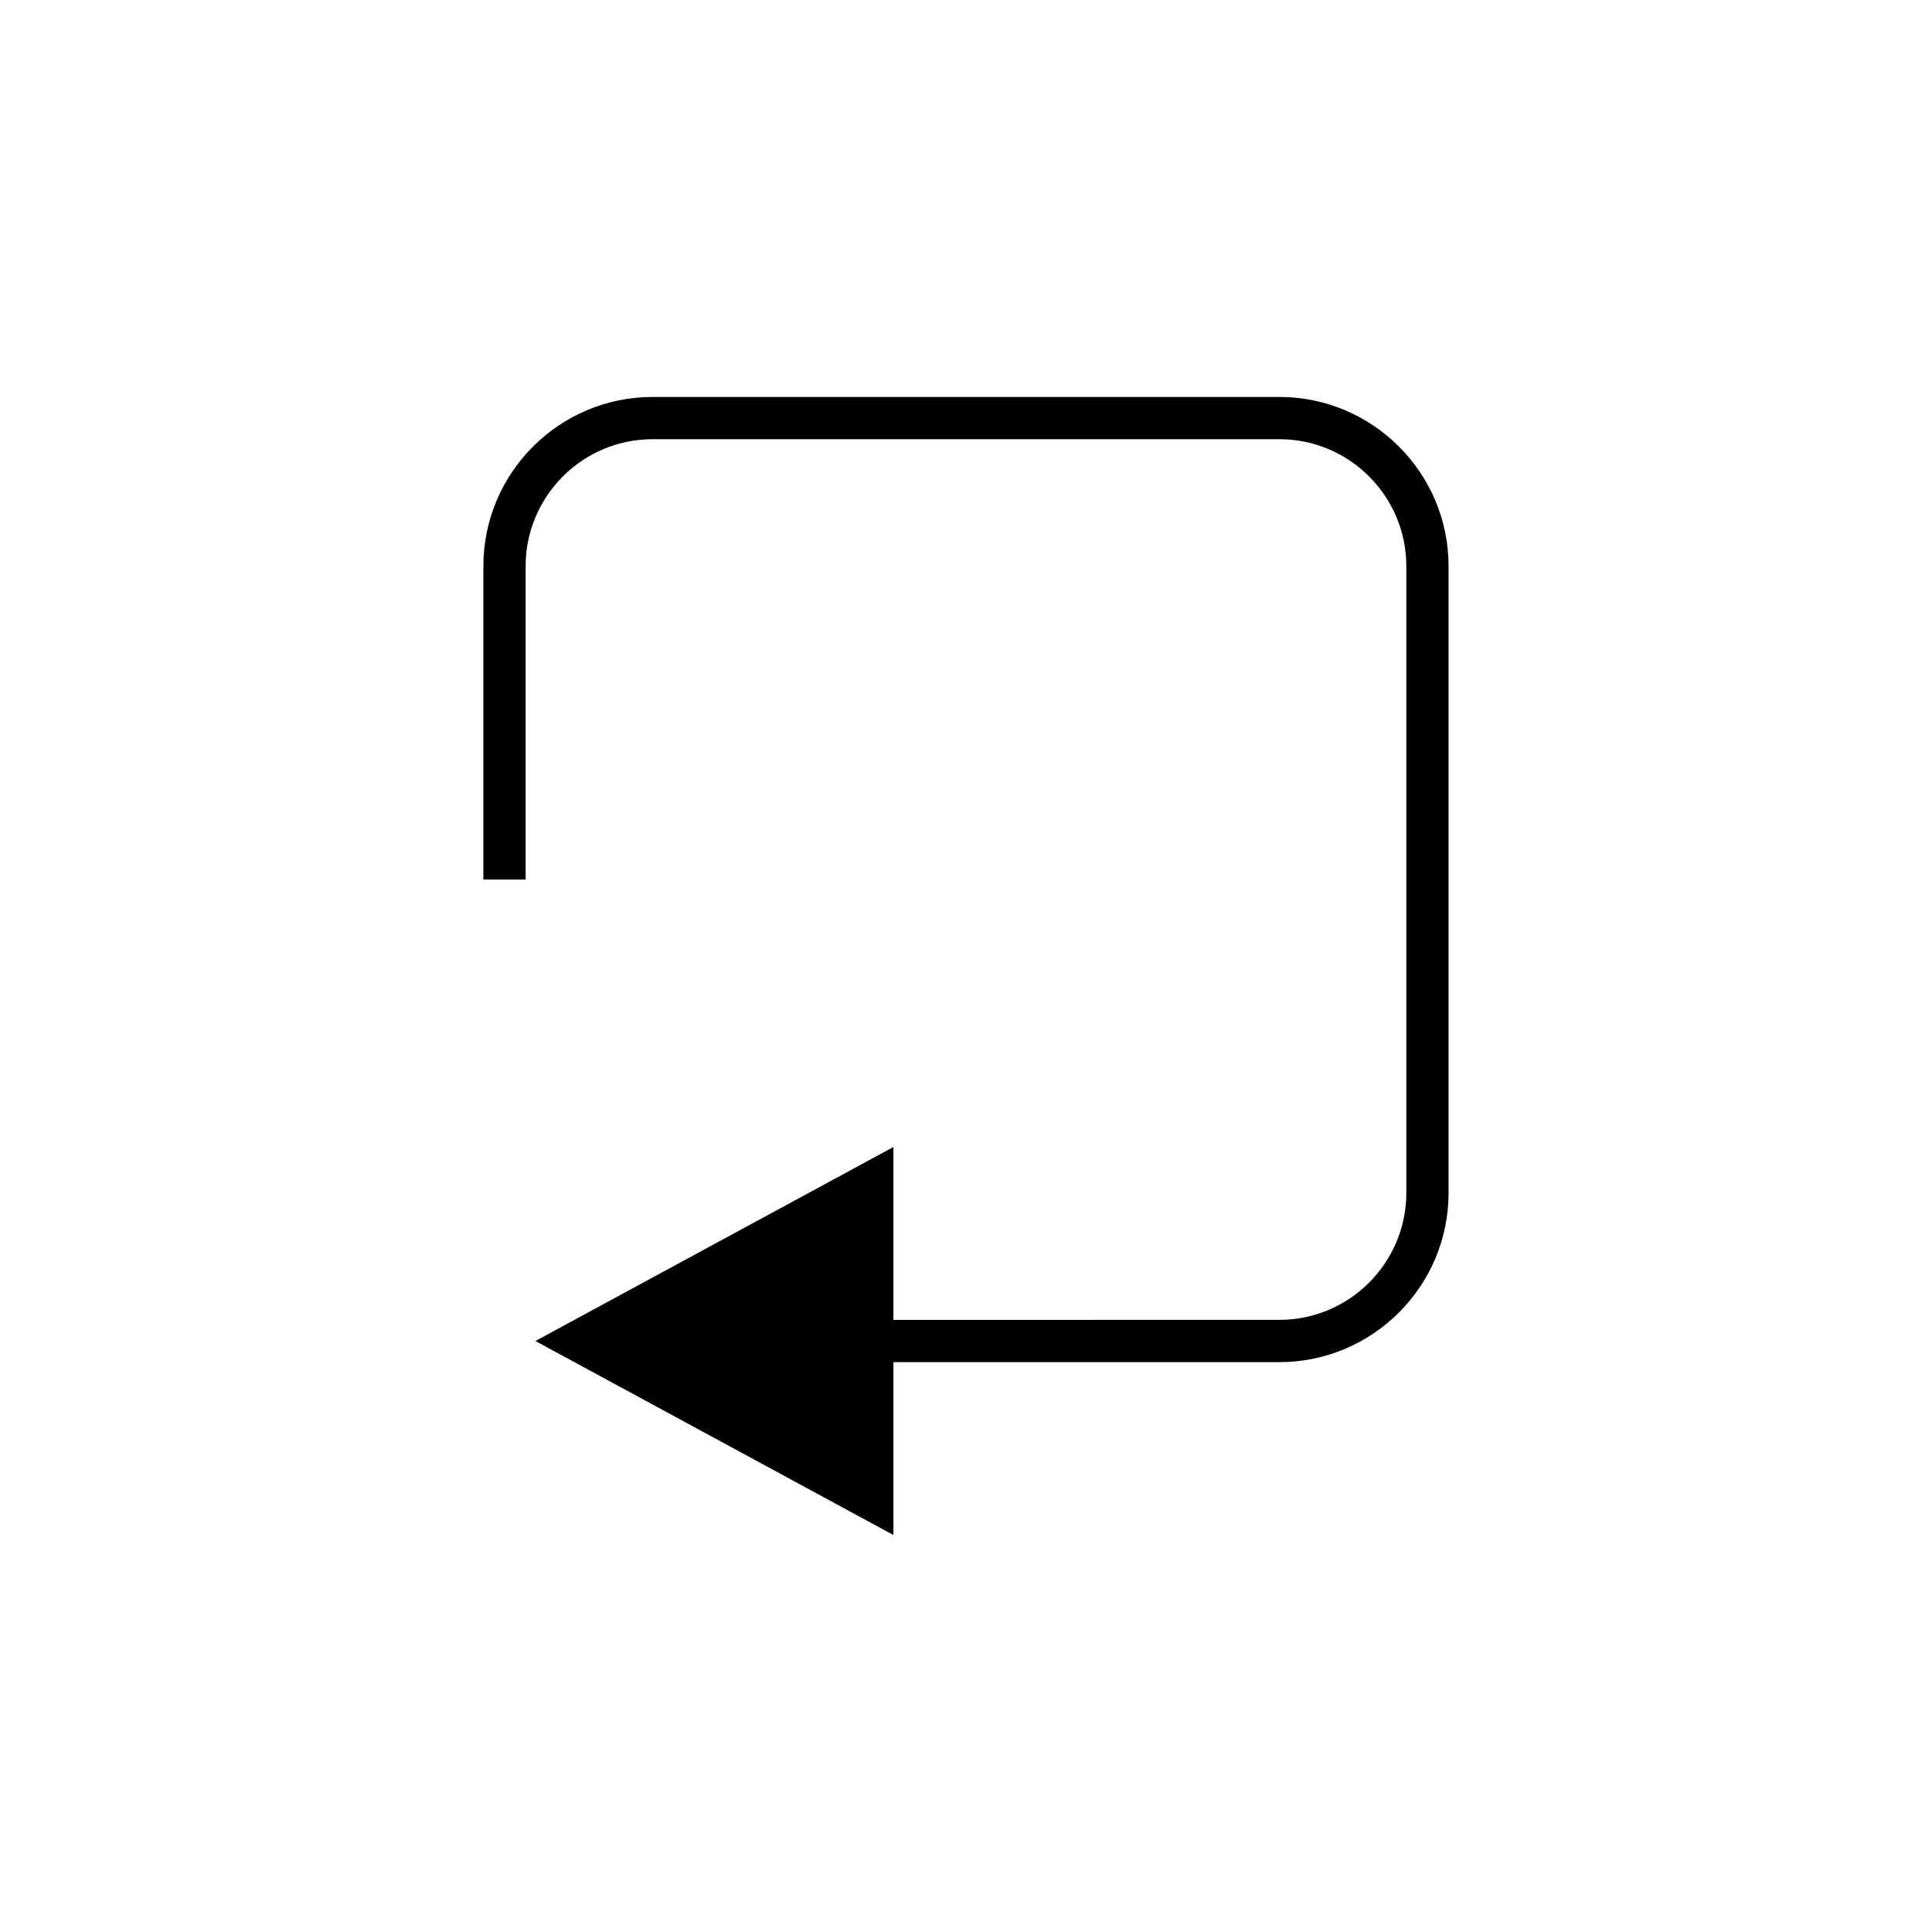 <?xml version="1.0" encoding="UTF-8"?>
<!-- The Best Svg Icon site in the world: iconSvg.co, Visit us! https://iconsvg.co -->
<svg fill="#000000" width="800px" height="800px" version="1.1" viewBox="144 144 512 512" xmlns="http://www.w3.org/2000/svg">
 <path d="m285.89 499.38 94.879 51.418v-45.816h102.27c24.73 0 44.848-20.117 44.848-44.848v-166.09c0-24.73-20.121-44.848-44.848-44.848h-166.09c-24.73 0-44.848 20.117-44.848 44.848v83.039h11.195v-83.039c0-18.555 15.098-33.652 33.652-33.652h166.09c18.559 0 33.652 15.098 33.652 33.652v166.08c0 18.555-15.098 33.652-33.652 33.652l-102.27 0.004v-45.812z"/>
</svg>